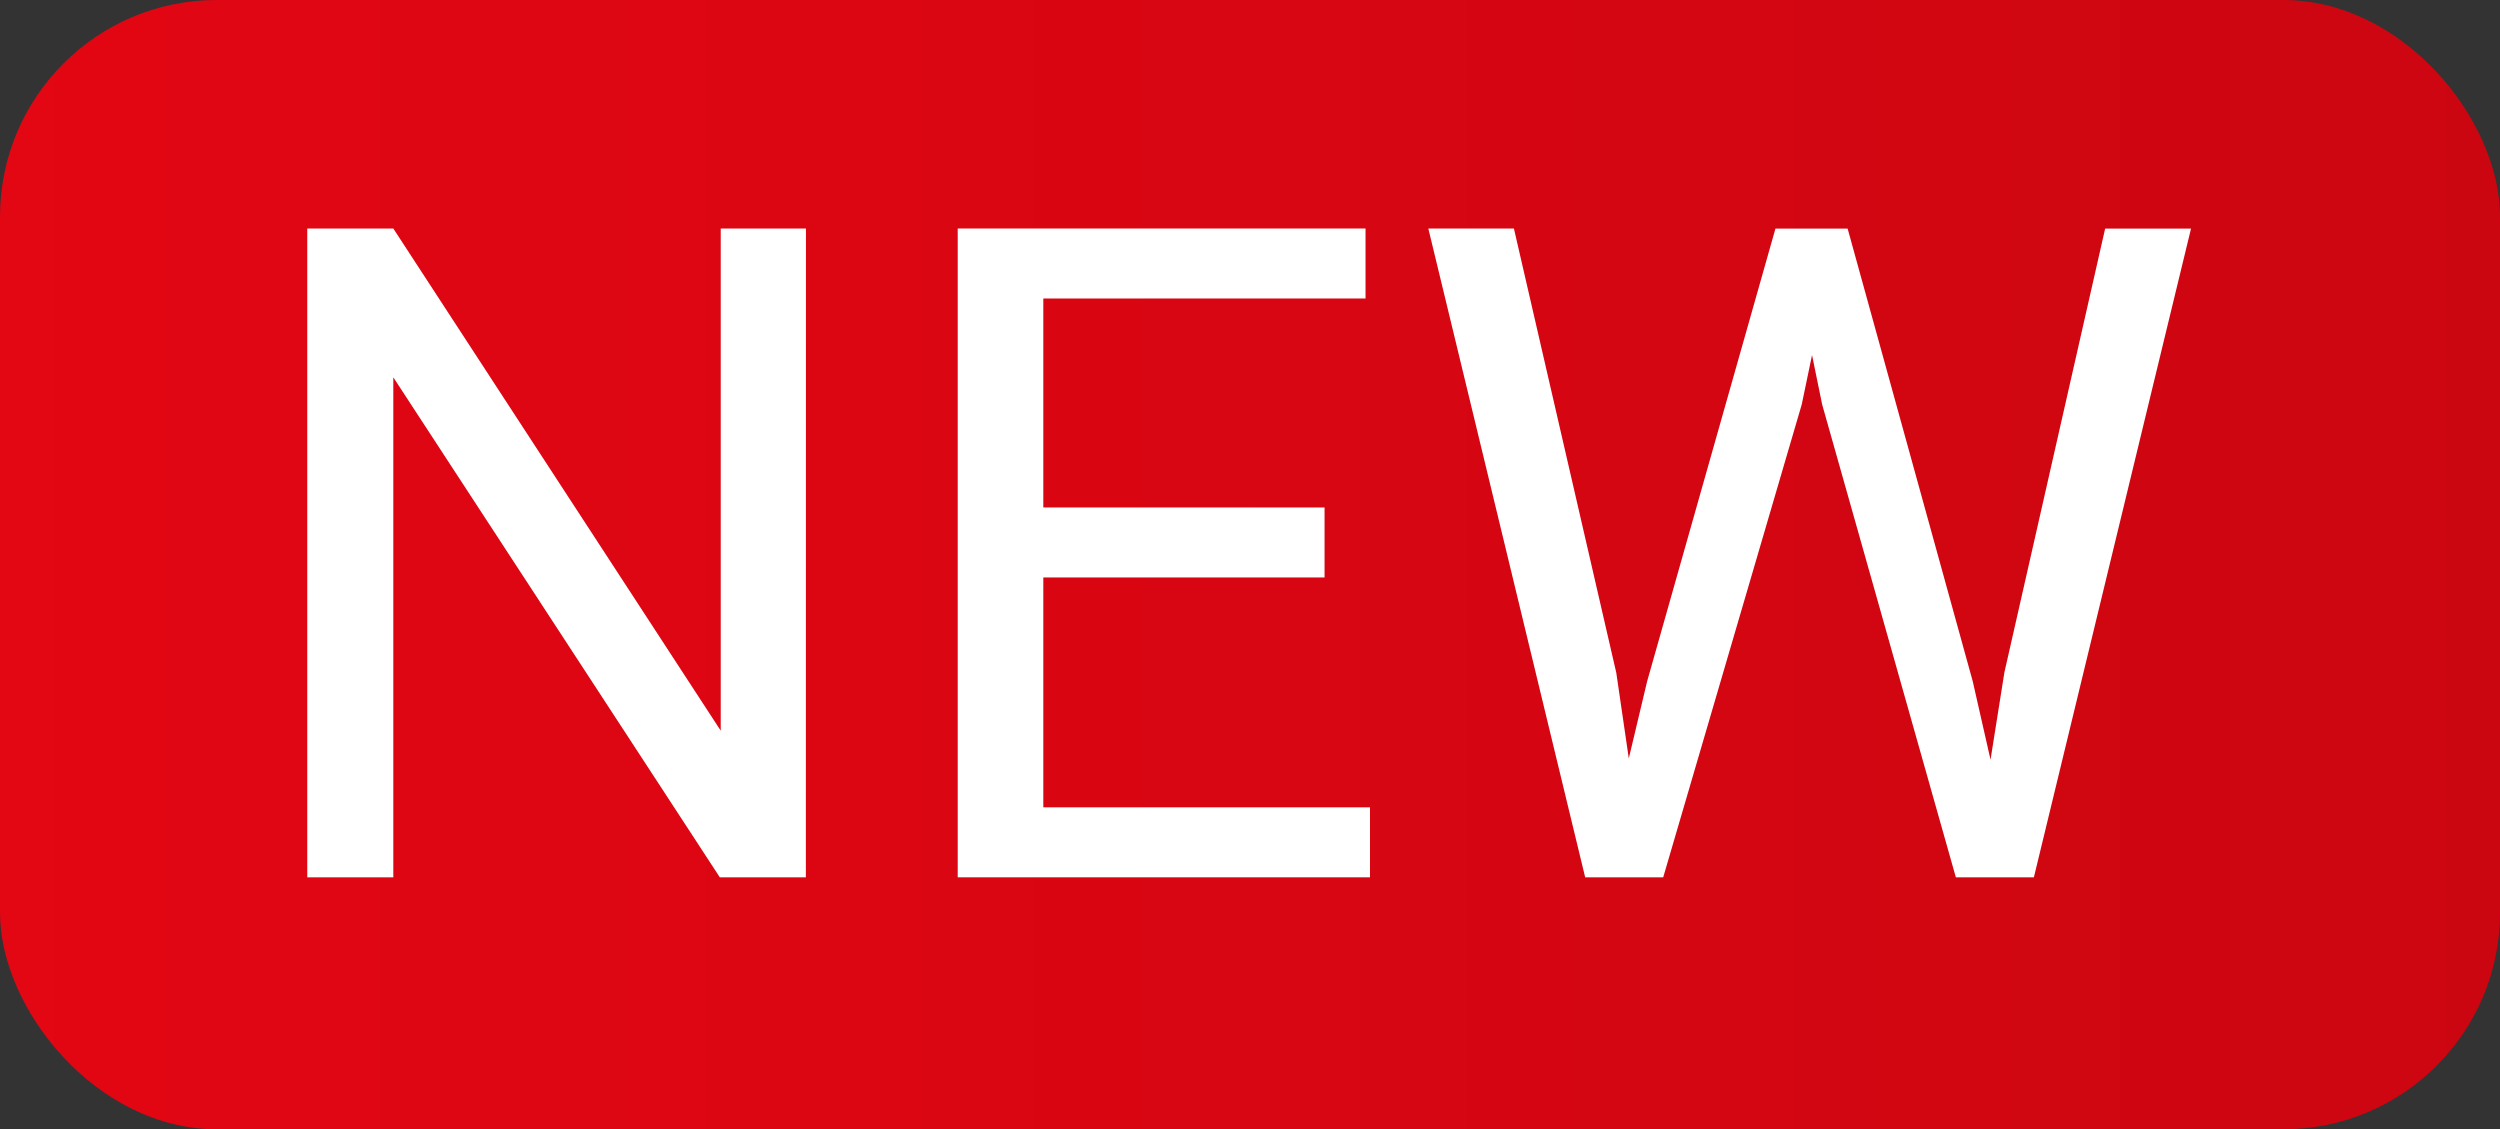 <svg xmlns="http://www.w3.org/2000/svg" xmlns:xlink="http://www.w3.org/1999/xlink" width="27.396" height="12.375" viewBox="0 0 27.396 12.375"><rect x="0" y="0" width="27.396" height="12.375" fill="#333333" stroke="none"/><defs><linearGradient id="a" y1="6.188" x2="27.396" y2="6.188" gradientUnits="userSpaceOnUse"><stop offset="0" stop-color="#e30613"/><stop offset="1" stop-color="#cc0611"/></linearGradient></defs><title>Ресурс 22</title><rect width="27.396" height="12.375" rx="2.375" ry="2.375" style="fill:url(#a)"/><path d="M8.831,9.614H7.888L4.31,4.135V9.614H3.367V2.504H4.31L7.898,8.007V2.504h.934Z" style="fill:#fff"/><path d="M14.515,6.328h-3.082V8.847H15.013v.767H10.495V2.504h4.469V3.271H11.433v2.29h3.082Z" style="fill:#fff"/><path d="M17.712,7.373l.137.938.201-.845,1.406-4.961h.791l1.371,4.961.195.859.152-.957,1.104-4.863h.941L22.288,9.614h-.855L19.968,4.433l-.111-.542-.113.542L18.226,9.614h-.855L15.652,2.504h.938Z" style="fill:#fff"/></svg>